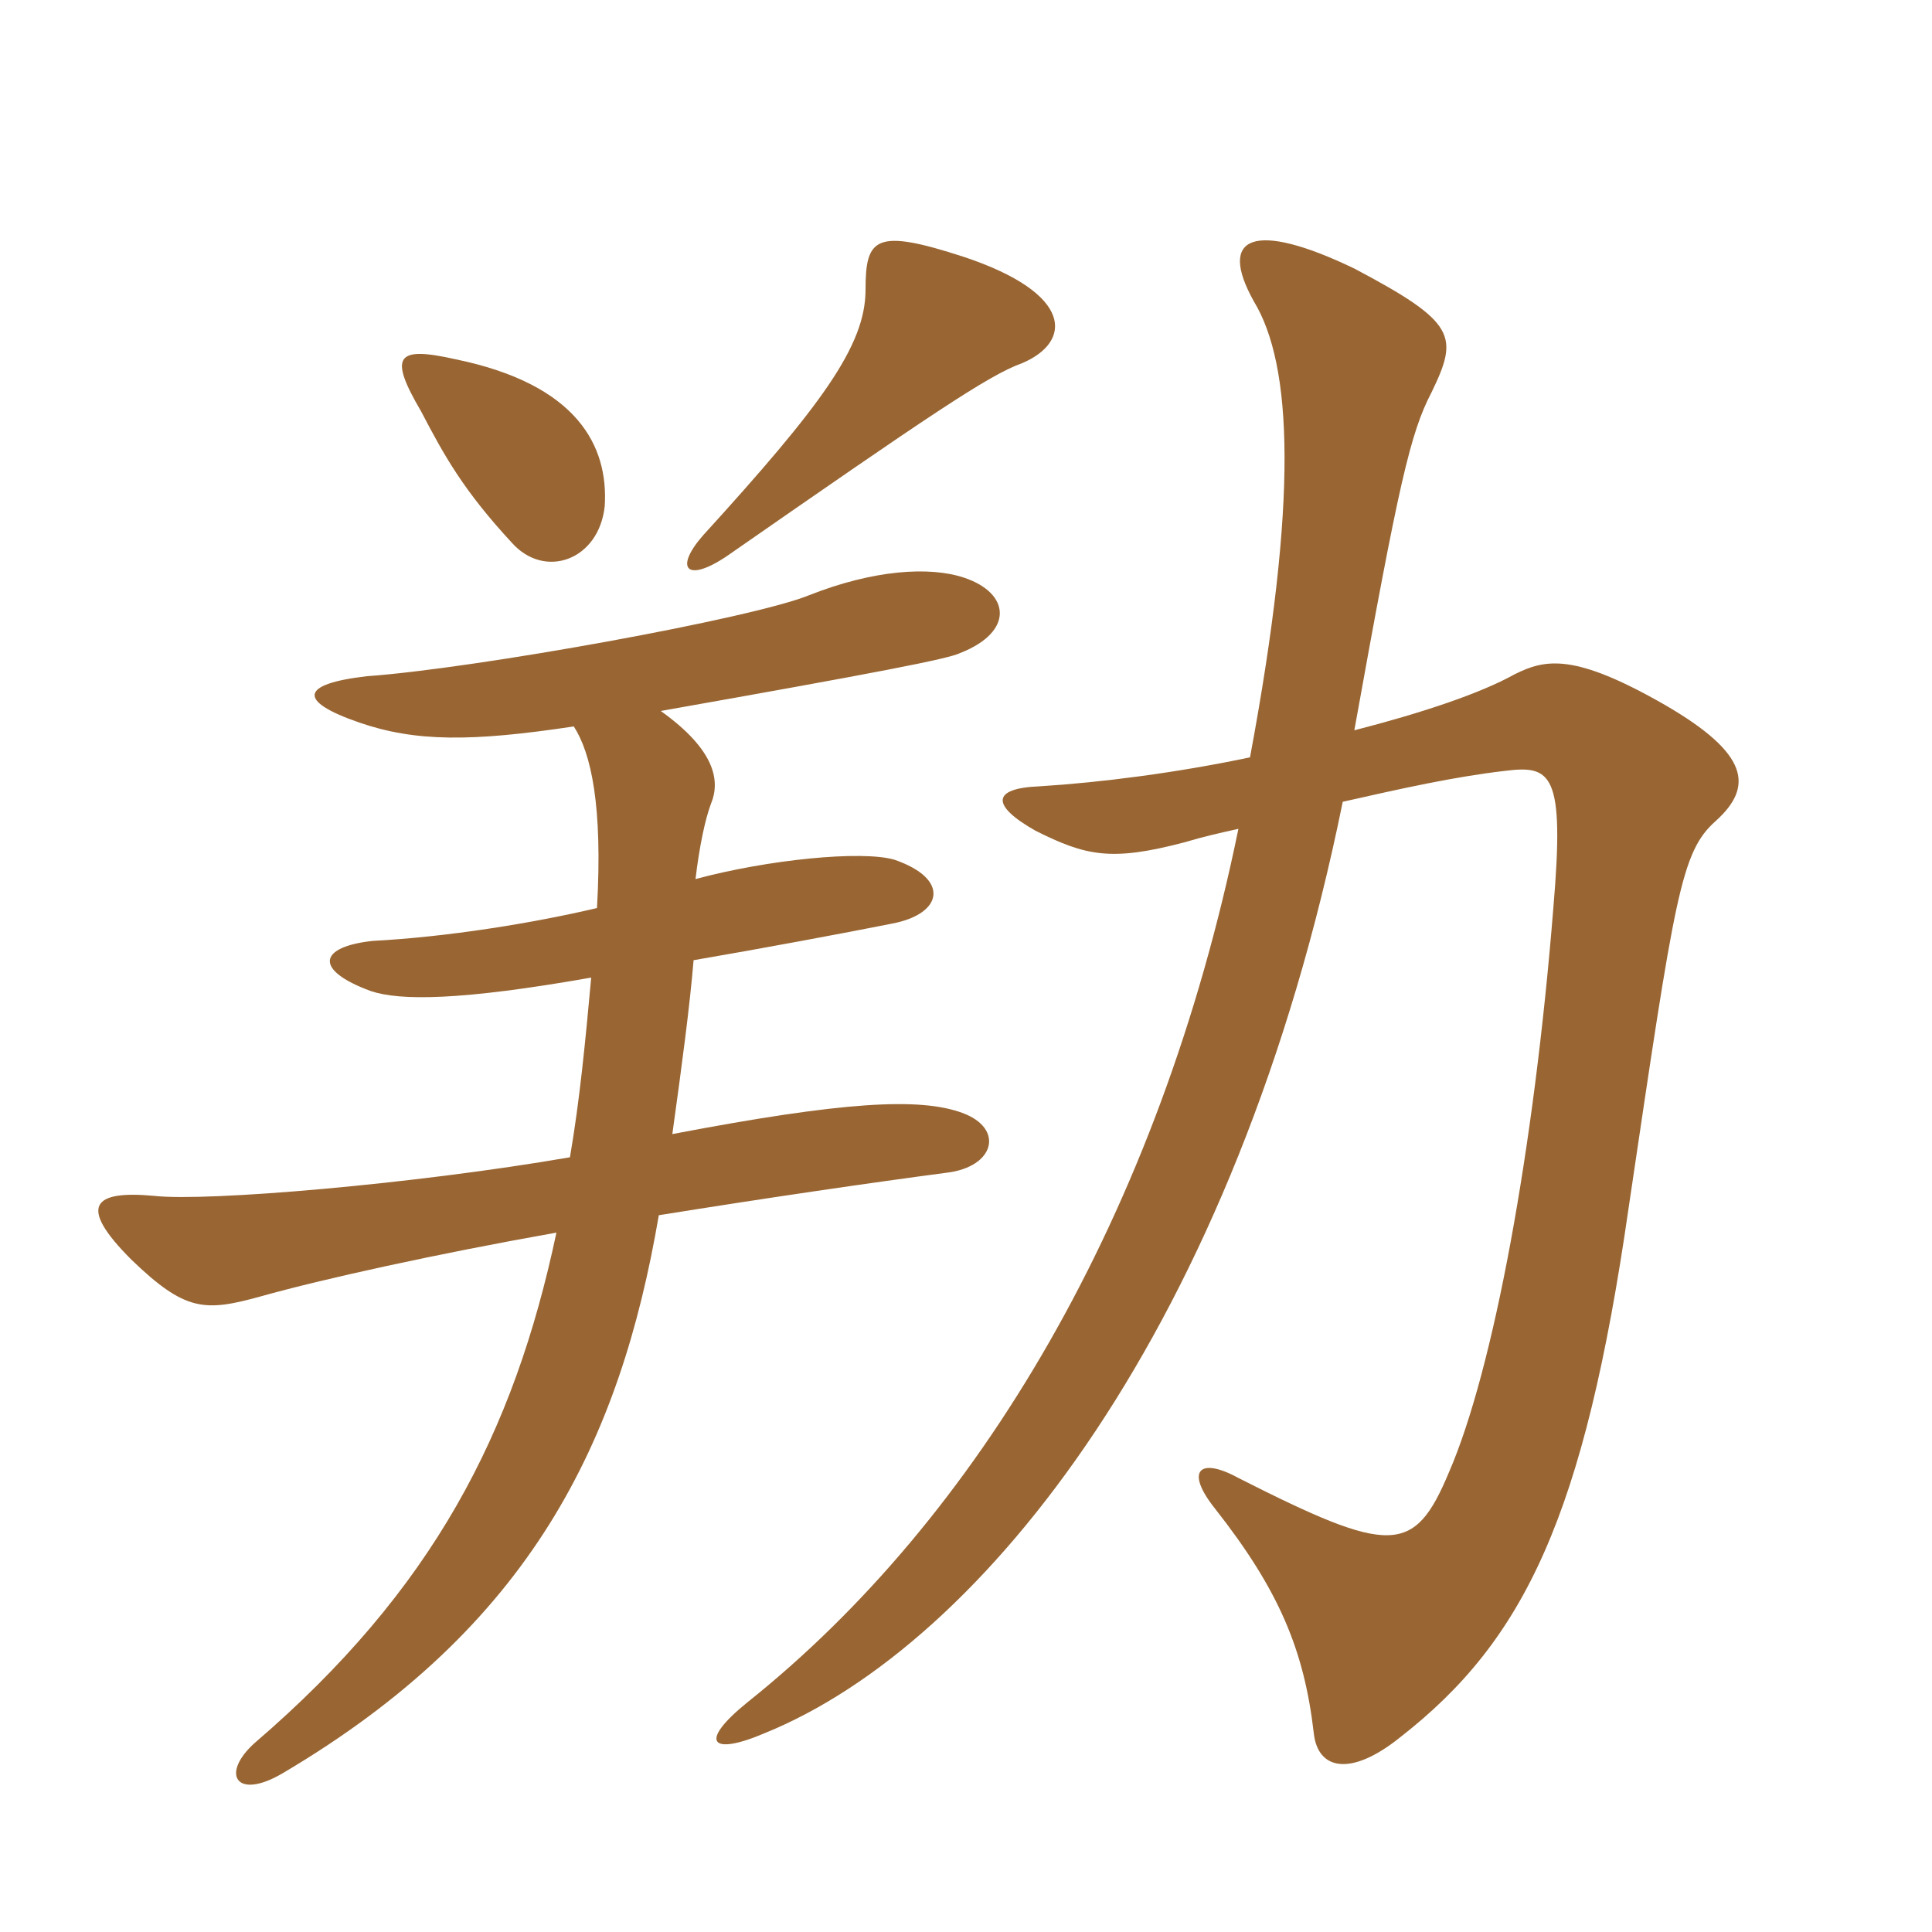 <svg xmlns="http://www.w3.org/2000/svg" xmlns:xlink="http://www.w3.org/1999/xlink" width="150" height="150"><path fill="#996633" padding="10" d="M104.25 62.25C108.90 61.20 112.95 60.30 116.85 59.85C120.45 59.40 121.50 60 120.60 70.50C119.10 89.25 115.95 106.35 112.50 114.30C109.80 120.75 108 120.75 96.15 114.75C93.15 113.10 91.95 114.15 94.35 117.15C99.30 123.45 101.25 128.10 102 134.55C102.30 137.40 104.85 138 108.75 134.85C118.35 127.35 123 117.75 126.45 93.75C130.05 69.45 130.50 66.15 133.20 63.75C136.20 61.05 135.75 58.50 129.30 54.75C122.25 50.70 120 51.15 117.60 52.35C114.90 53.85 110.40 55.35 105.15 56.70C108.60 37.50 109.50 33.60 111.15 30.45C113.25 26.10 113.10 25.05 105.15 20.85C97.35 17.10 94.50 18.30 97.35 23.40C100.35 28.35 100.80 38.70 97.05 58.80C91.35 60 85.50 60.75 80.70 61.05C76.95 61.20 76.95 62.55 80.40 64.50C84.30 66.45 86.25 66.90 91.95 65.40C93.45 64.95 94.80 64.65 96.15 64.35C90 94.35 75.90 117.90 58.05 132.15C54.15 135.30 55.20 136.35 59.40 134.55C76.35 127.65 96 102.90 104.25 62.25ZM46.95 39.30C47.25 34.65 44.85 29.85 35.40 27.90C30.75 26.85 30.15 27.60 32.70 31.95C34.50 35.40 36 38.10 39.75 42.15C42.30 45 46.50 43.50 46.95 39.30ZM79.35 28.20C83.25 26.55 83.40 22.80 74.85 19.95C67.95 17.70 67.20 18.45 67.20 22.50C67.20 26.85 63.75 31.50 54.60 41.55C52.35 44.10 53.25 45.30 56.40 43.20C72.15 32.25 76.80 29.10 79.35 28.20ZM52.20 88.05C52.95 82.65 53.55 78.15 53.85 74.55C59.10 73.65 65.55 72.45 69.30 71.70C73.20 70.95 73.80 68.25 69.45 66.75C66.90 66 59.55 66.75 54 68.25C54.30 65.70 54.75 63.60 55.20 62.40C55.95 60.60 55.50 58.20 51.30 55.20C68.25 52.20 73.65 51.15 74.55 50.70C78.75 49.05 78.45 46.05 74.85 44.85C72.15 43.95 67.80 44.25 62.85 46.20C58.50 48 36.90 51.90 28.50 52.50C23.25 53.10 23.10 54.45 27.90 56.10C32.25 57.60 36.60 57.60 44.55 56.40C45.90 58.50 46.80 62.55 46.35 70.50C41.25 71.70 34.65 72.75 28.95 73.05C24.75 73.50 24.30 75.30 28.80 76.95C31.05 77.70 35.70 77.70 45.90 75.90C45.45 80.85 45 85.50 44.25 89.85C32.10 91.95 16.05 93.30 12 92.85C7.20 92.40 6 93.60 10.20 97.80C14.40 101.85 15.90 101.85 20.25 100.65C25.05 99.30 33.90 97.35 43.20 95.70C39.90 111.30 33.60 123.45 19.80 135.30C17.10 137.70 18.30 139.80 21.90 137.70C41.25 126.30 48.15 111.90 51.15 94.35C59.55 93 67.80 91.80 73.50 91.05C77.25 90.60 78 87.60 74.70 86.40C71.40 85.20 65.55 85.50 52.20 88.05Z"/></svg>